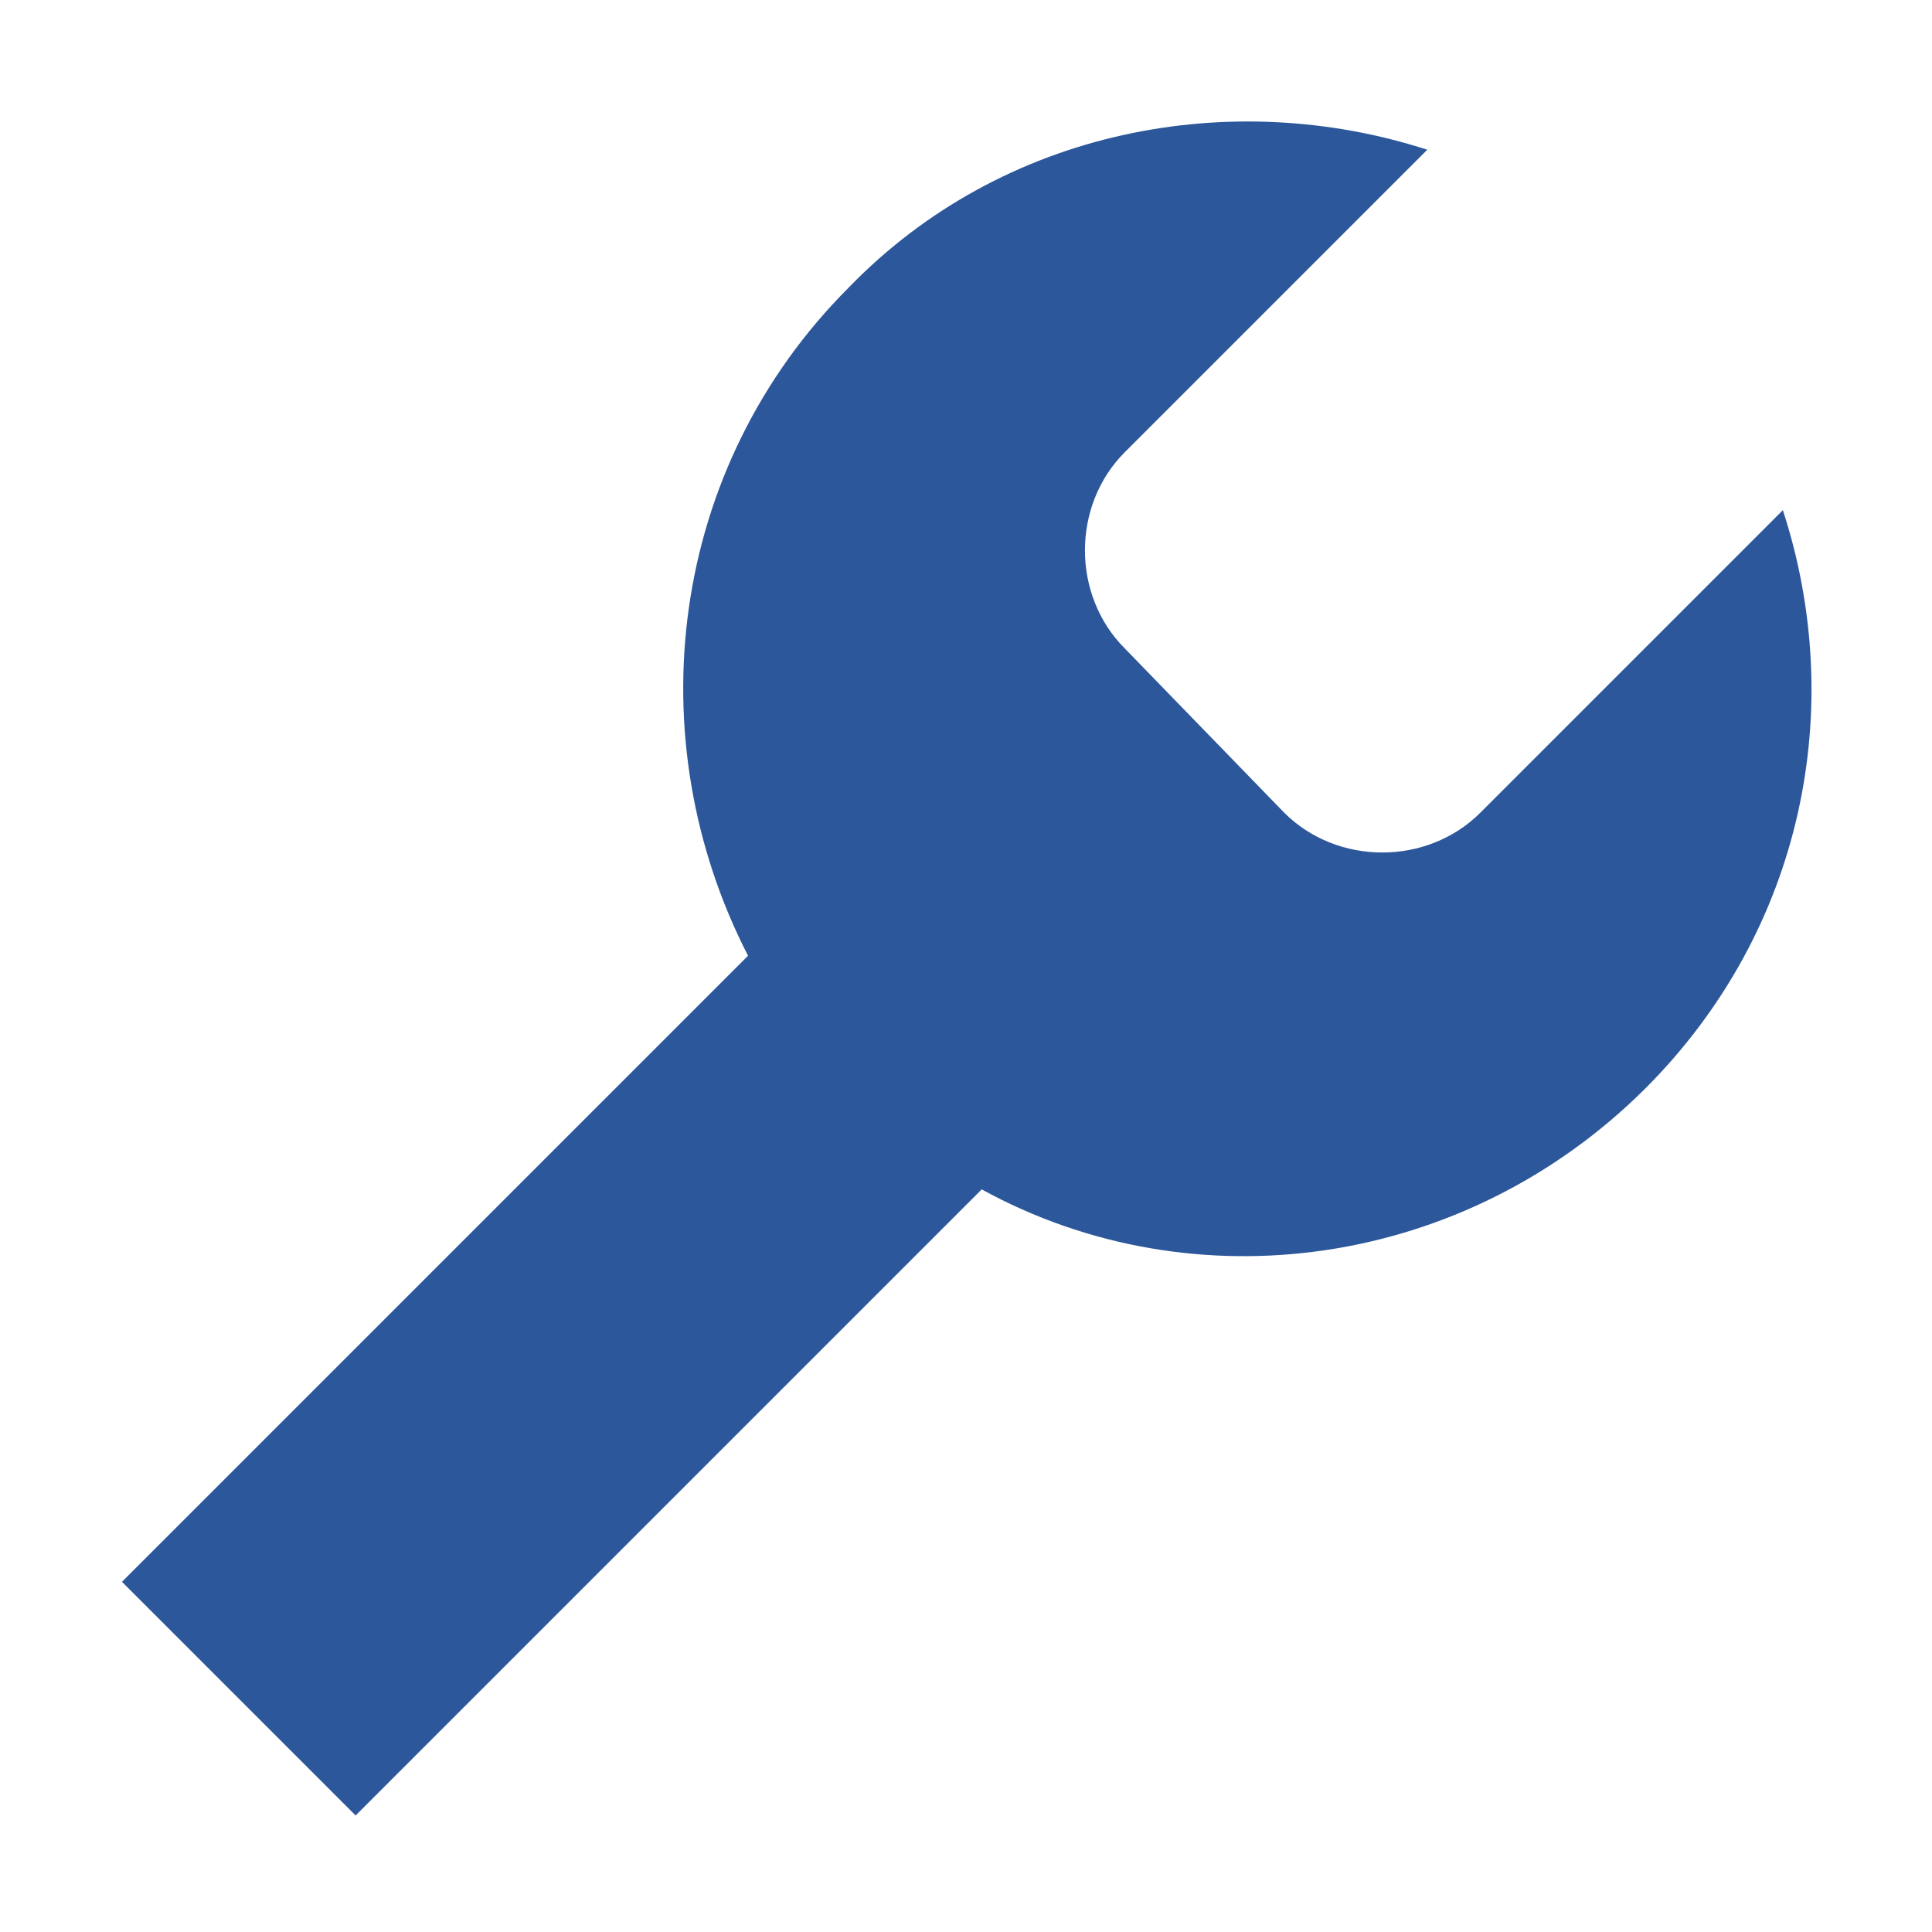 <?xml version="1.0" encoding="utf-8"?>
<!-- Generator: Adobe Illustrator 26.0.1, SVG Export Plug-In . SVG Version: 6.00 Build 0)  -->
<svg version="1.1" xmlns="http://www.w3.org/2000/svg" xmlns:xlink="http://www.w3.org/1999/xlink" x="0px" y="0px"
	 viewBox="0 0 32 32" style="enable-background:new 0 0 32 32;" xml:space="preserve">
<style type="text/css">
	.st0{fill:url(#SVGID_1_);}
	.st1{fill:url(#SVGID_00000155117748227814702330000003734441786921360032_);}
	.st2{fill:#2C579A;}
	.st3{fill:none;stroke:#009FE3;stroke-width:0.25;stroke-miterlimit:10;}
	.st4{fill:url(#SVGID_00000065069539817954777620000004780619105914467502_);}
	.st5{fill:url(#SVGID_00000049220353392415830940000012505106172968603044_);}
	.st6{fill:#009FE3;}
	.st7{fill:#F4F2F3;}
	.st8{fill:#62646D;}
	.st9{fill:#FFFFFF;}
	.st10{fill:url(#SVGID_00000012452677546117154820000015519616867017372592_);}
	.st11{fill:url(#SVGID_00000075854870044024580910000001572091468388735130_);}
	.st12{fill:#3987BC;}
	.st13{fill:url(#SVGID_00000106144669127373058120000009604659467546945979_);}
	.st14{fill:#BAE2F4;}
	.st15{fill:#83C2E5;}
	.st16{fill:url(#SVGID_00000021114575307813146520000014374917726425022365_);}
	.st17{clip-path:url(#SVGID_00000019667614931824243900000008599059279492067997_);}
	.st18{clip-path:url(#SVGID_00000018929325979732377700000011559415171958059150_);}
	.st19{fill:#38CE57;}
	.st20{fill:url(#SVGID_00000056408957548080769580000011955450315512191366_);}
	.st21{clip-path:url(#SVGID_00000065074418041047350120000014024619430842538628_);}
	.st22{clip-path:url(#SVGID_00000119823992788108791490000013683431978495711363_);}
	.st23{fill:url(#SVGID_00000072968879309102150150000016198806226711329948_);}
	.st24{fill:#D43D3C;}
	.st25{fill:url(#SVGID_00000135665083272823524010000018192358403956488334_);}
	.st26{fill:url(#SVGID_00000027579015053756026120000018240667045263420068_);}
	.st27{fill:#FF0000;}
	.st28{fill:url(#SVGID_00000097482740085442756070000009342623194950526651_);}
	.st29{fill:#FFFF22;}
	.st30{fill:#037DF7;}
	.st31{fill:#F9B233;}
	.st32{fill:#FFCA22;}
	.st33{fill:#F7F074;}
	.st34{fill:#FF8500;}
	.st35{fill:url(#SVGID_00000118366765384022434600000000453028297349224377_);}
	.st36{fill:none;stroke:#000000;stroke-width:0.5;stroke-linecap:round;stroke-miterlimit:10;}
	.st37{opacity:0.22;fill:#3F3F40;enable-background:new    ;}
	.st38{fill:#EDEDED;}
	.st39{opacity:0.1;}
	.st40{fill:#D1D3DB;}
	.st41{fill:#1D1D1B;}
	.st42{opacity:0.39;}
</style>
<g id="Layer_2">
</g>
<g id="Layer_3">
	<g>
		<path class="st2" d="M27.25,18.03c2.64-2.64,3.34-6.33,2.28-9.58l-5.01,5.01c-0.88,0.88-2.37,0.88-3.25,0l-2.64-2.72
			c-0.88-0.88-0.88-2.37,0-3.25l5.01-5.01c-3.25-1.05-7.03-0.35-9.58,2.28c-2.99,2.99-3.52,7.47-1.67,11.07L2.02,26.2l3.87,3.87
			L16.26,19.7C19.78,21.63,24.26,21.01,27.25,18.03z"/>
	</g>
</g>
<g id="Layer_4">
</g>
<g id="Layer_5">
</g>
<g id="Layer_6">
</g>
<g id="Layer_7">
</g>
<g id="Layer_8">
</g>
<g id="Layer_9">
</g>
<g id="Layer_1">
</g>
</svg>
